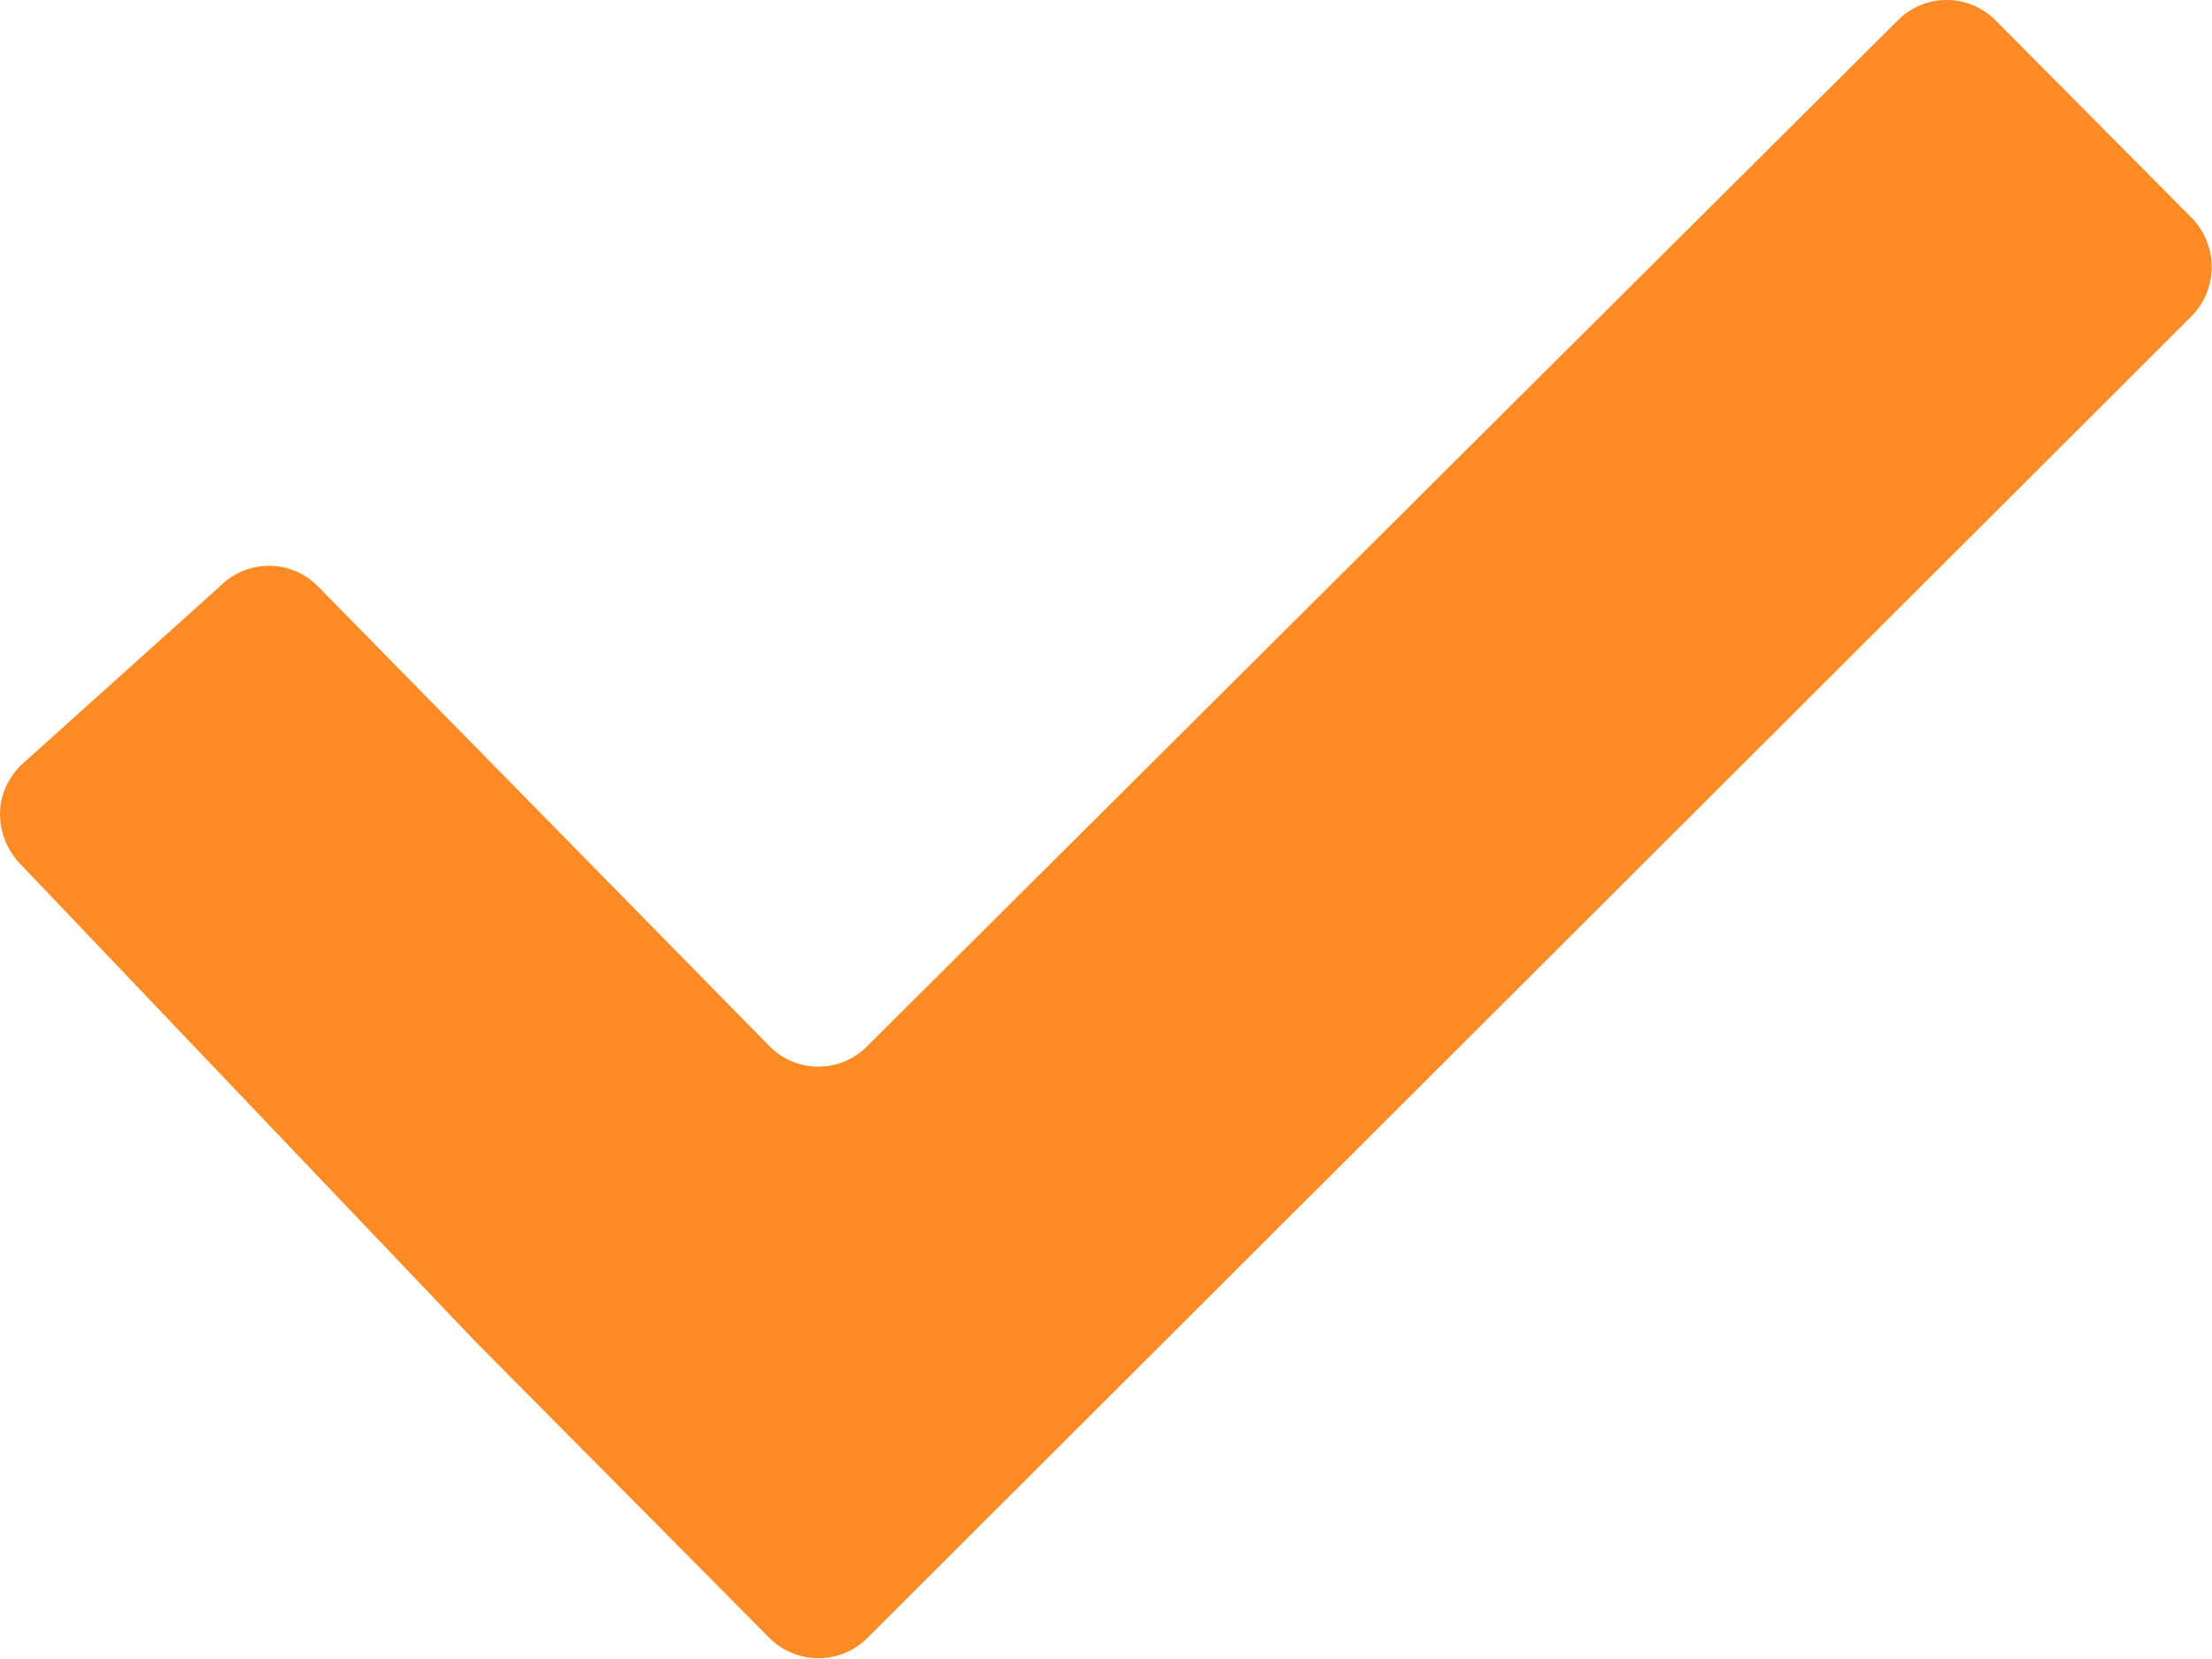 <?xml version="1.0" encoding="UTF-8"?> <svg xmlns="http://www.w3.org/2000/svg" width="24" height="18" viewBox="0 0 24 18" fill="none"><path fill-rule="evenodd" clip-rule="evenodd" d="M21.652 0.221C21.359 -0.074 20.882 -0.074 20.591 0.221L9.41 11.35C9.117 11.647 8.639 11.647 8.348 11.35L3.449 6.361C3.304 6.213 3.114 6.14 2.923 6.139C2.73 6.138 2.534 6.211 2.387 6.361L0.222 8.307C0.078 8.455 0 8.64 0 8.833C0 9.027 0.078 9.23 0.223 9.377L5.163 14.561C5.455 14.857 5.934 15.337 6.225 15.631L8.349 17.772C8.641 18.065 9.118 18.065 9.411 17.772L23.777 3.432C24.07 3.138 24.07 2.655 23.777 2.361L21.652 0.221Z" fill="#FC8B26"></path></svg> 